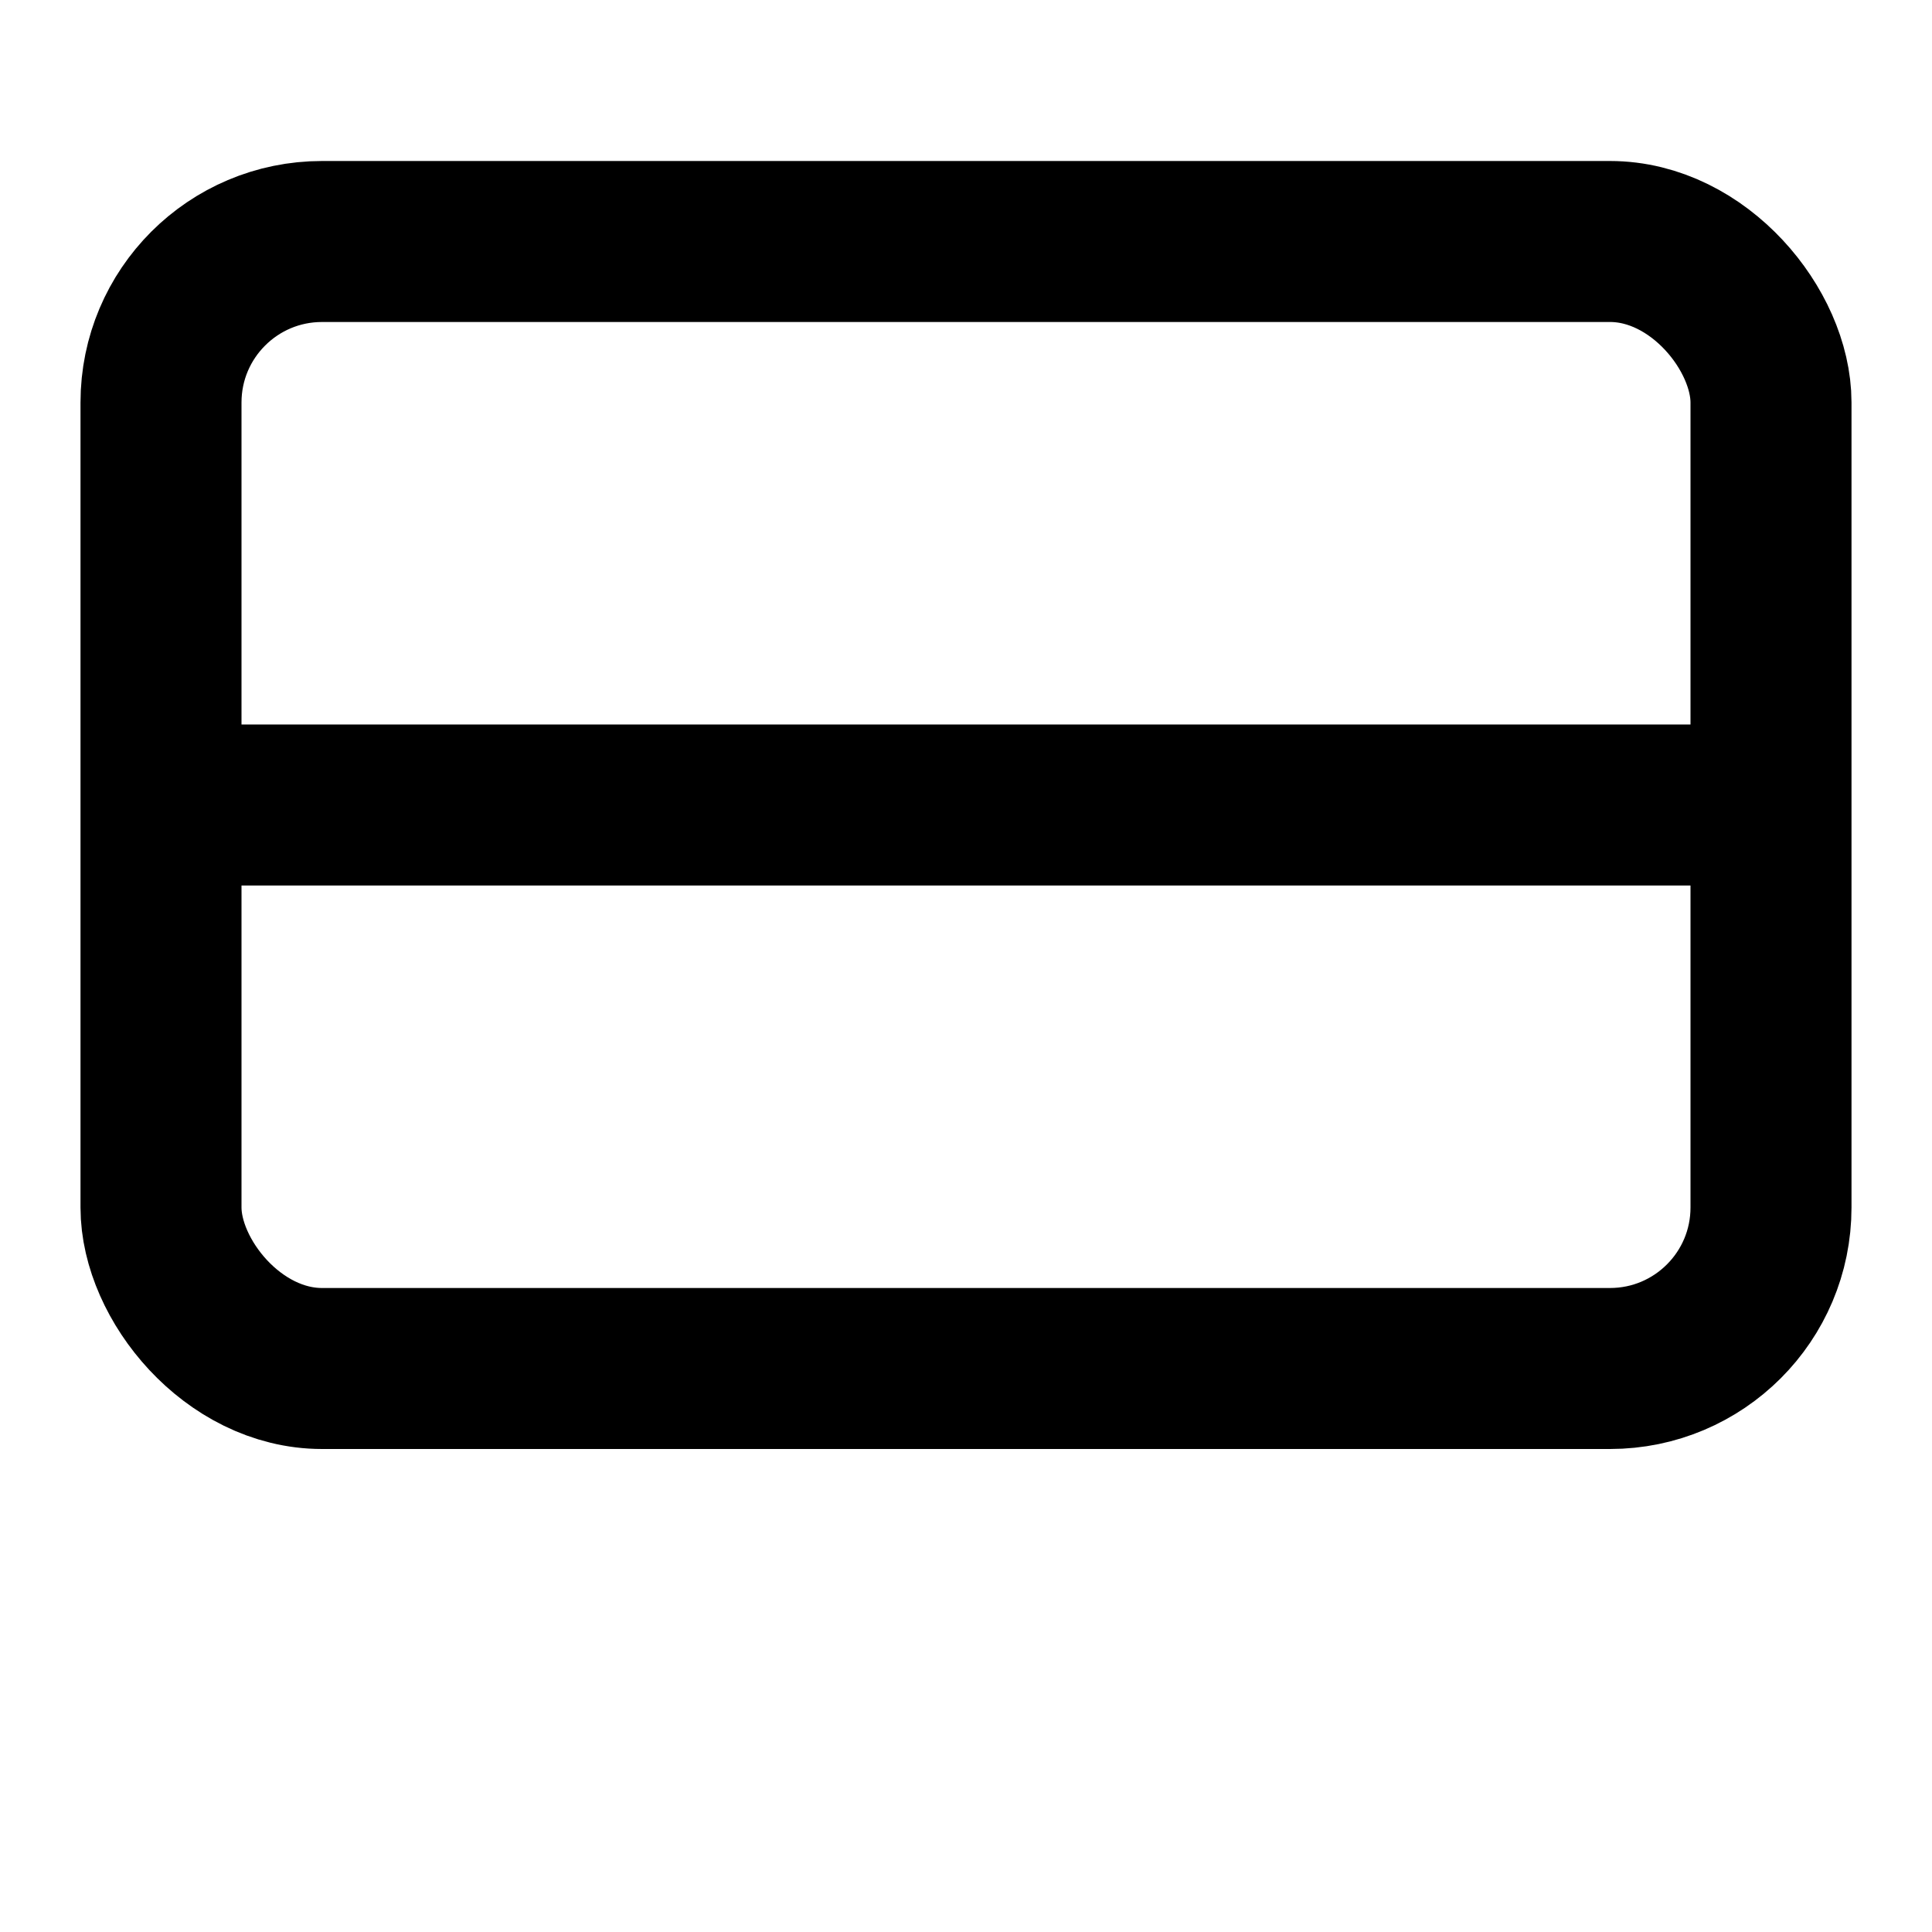 <svg width="24" height="24" viewBox="0 0 24 24" fill="none" xmlns="http://www.w3.org/2000/svg">
  <rect x="2" y="3" width="20" height="14" rx="2" ry="2" stroke="currentColor" stroke-width="2"/>
  <line x1="2" y1="10" x2="22" y2="10" stroke="currentColor" stroke-width="2"/>
</svg>
